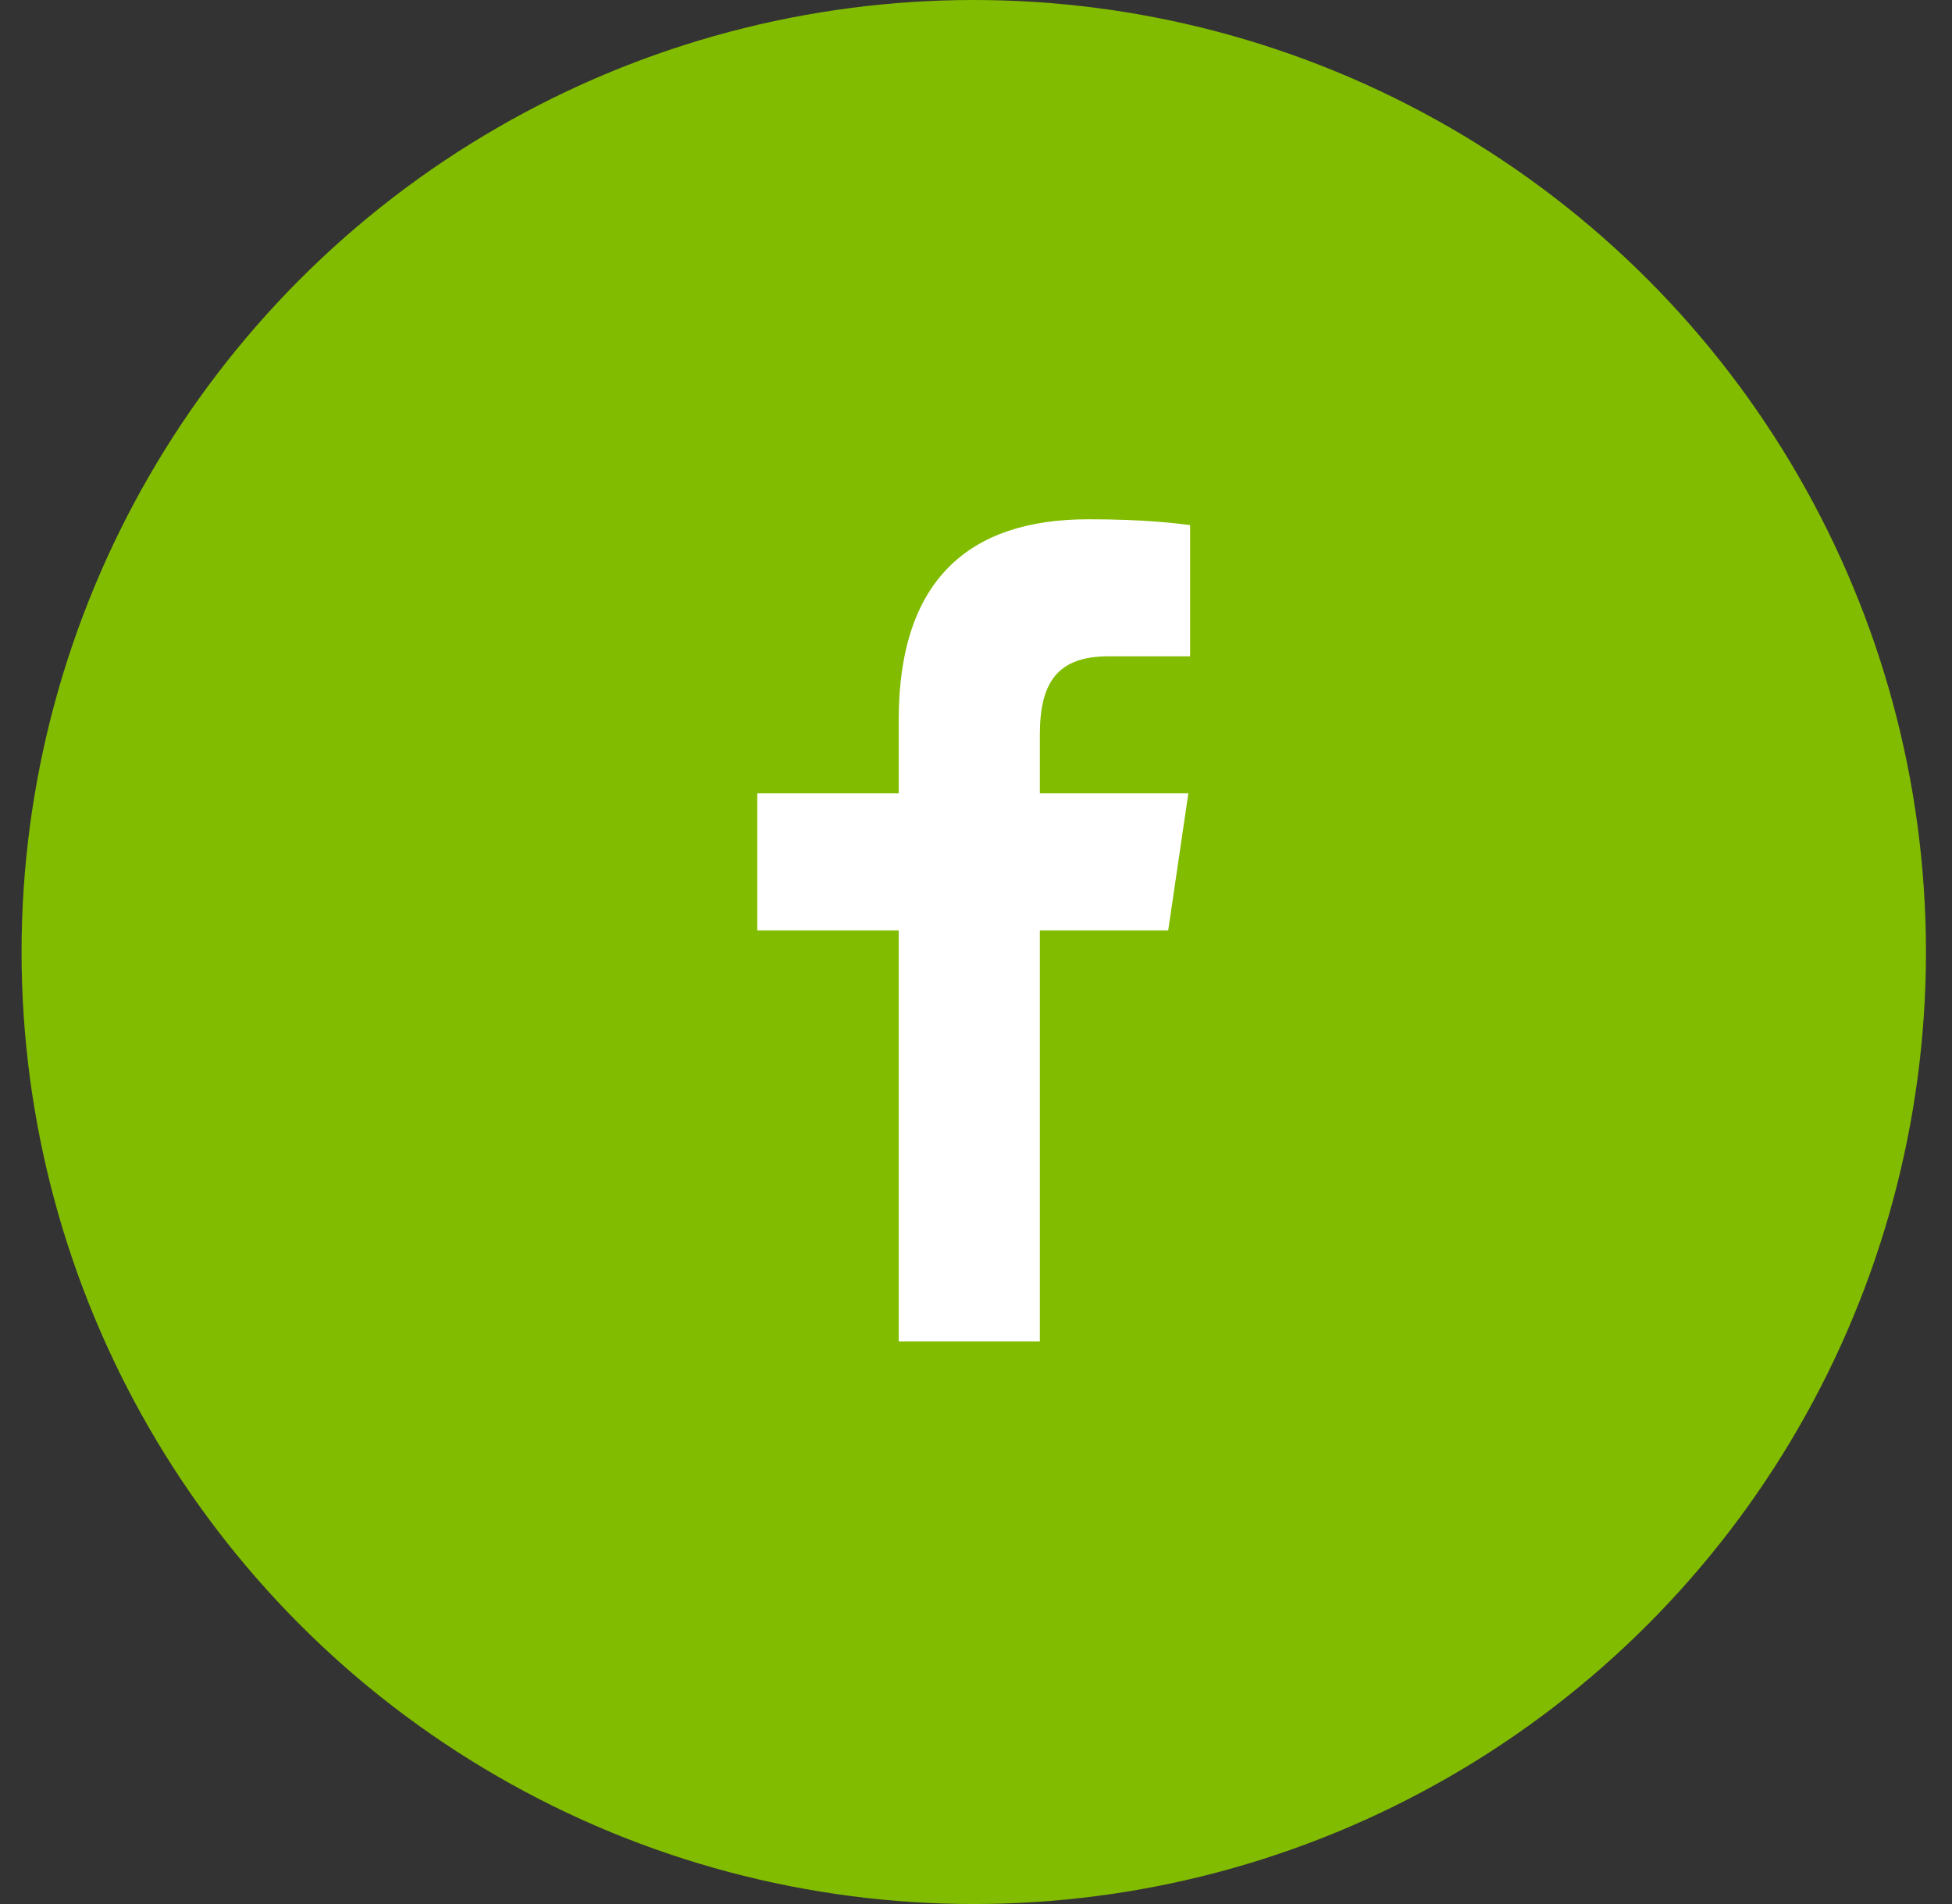 <svg width="41" height="40" viewBox="0 0 41 40" fill="none" xmlns="http://www.w3.org/2000/svg">
<rect x="0" y="0" width="41" height="40" fill="#333333" stroke="none"/>
<circle cx="20.453" cy="20" r="19.5" fill="#82BC00" stroke="#82BC00"/>
<path d="M18.877 28.182V19.546H15.906V16.667H18.877V15.119C18.877 12.19 20.348 10.909 22.858 10.909C24.061 10.909 24.7 10.995 24.997 11.031V13.788H23.282C22.212 13.788 21.841 14.335 21.841 15.436V16.667H24.96L24.537 19.546H21.841V28.182H18.877Z" fill="white"/>
</svg>
